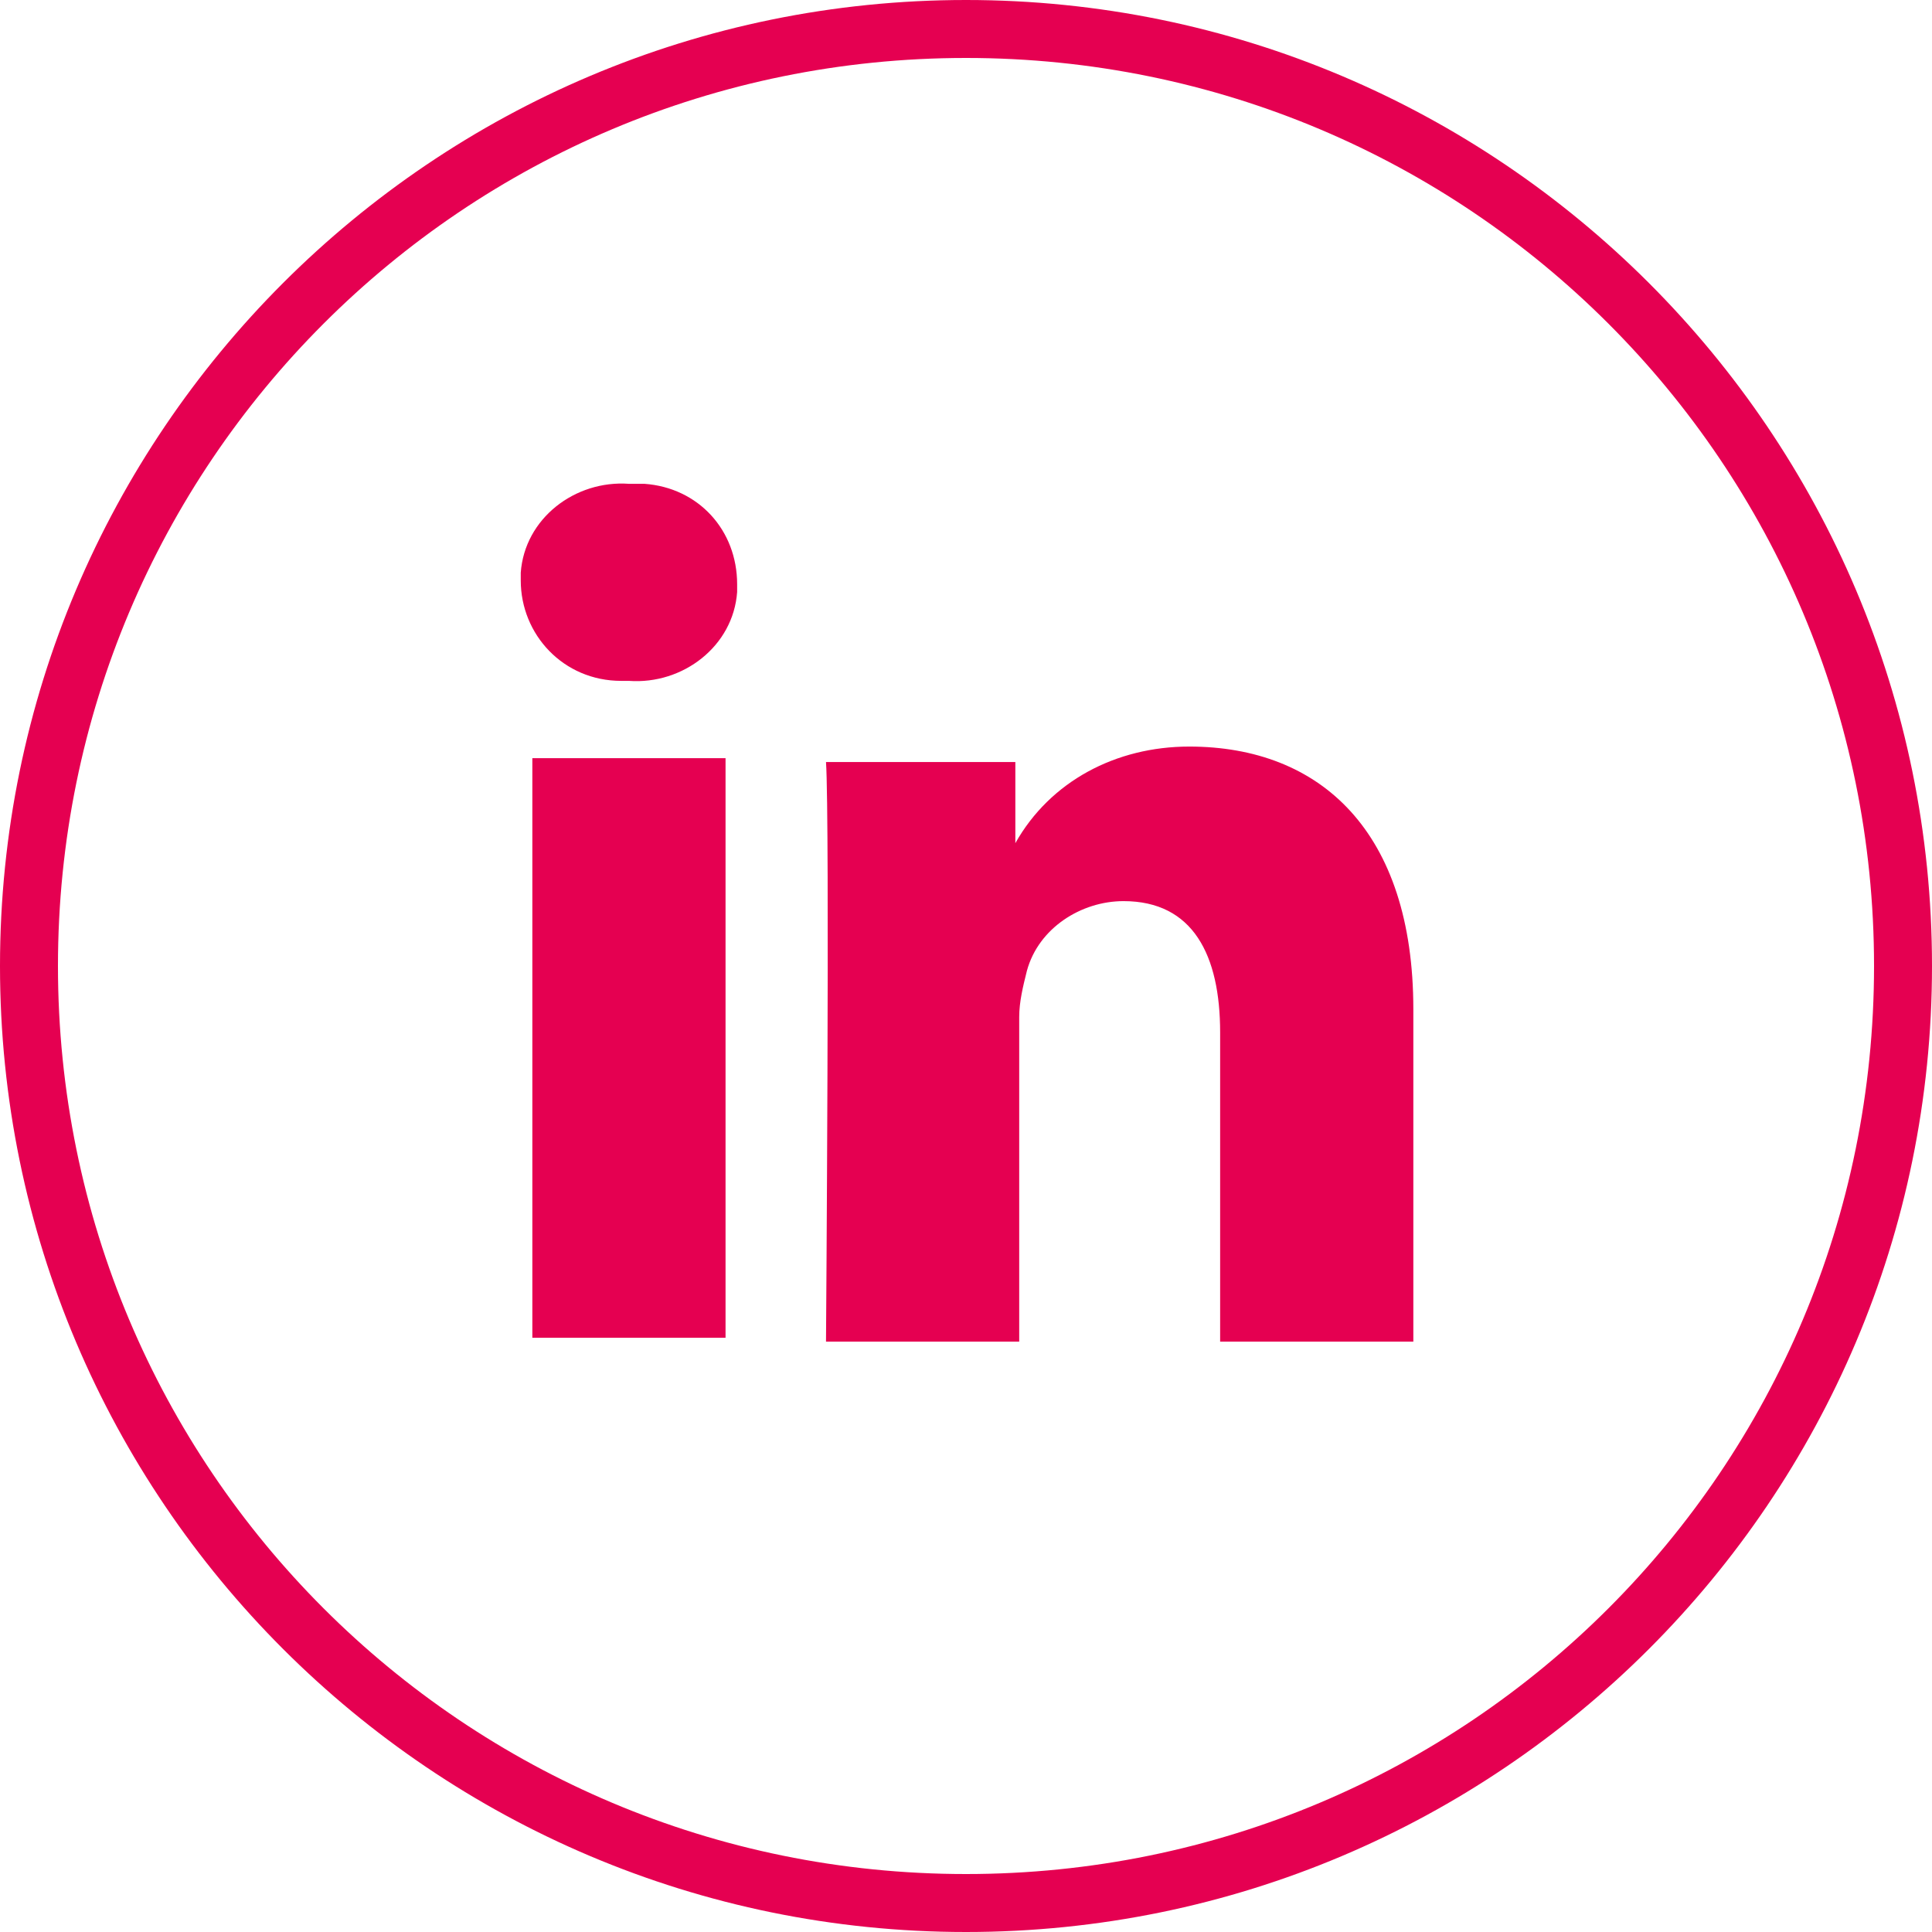 <?xml version="1.0" encoding="utf-8"?>
<!-- Generator: Adobe Illustrator 24.3.0, SVG Export Plug-In . SVG Version: 6.00 Build 0)  -->
<svg version="1.1" id="Livello_1" xmlns="http://www.w3.org/2000/svg" xmlns:xlink="http://www.w3.org/1999/xlink" x="0px" y="0px"
	 viewBox="0 0 50 50" style="enable-background:new 0 0 50 50;" xml:space="preserve">
<g>
	<path style="fill:#E50051;" d="M25,1.5C38,1.5,48.5,12,48.5,25S38,48.5,25,48.5S1.5,38,1.5,25S12,1.5,25,1.5 M25,0
		C11.2,0,0,11.2,0,25s11.2,25,25,25s25-11.2,25-25S38.8,0,25,0L25,0z"/>
</g>
<g id="Group_8119" transform="translate(1284.177 1133.321)">
	<g id="Path_10880">
		<path style="fill:#E50051;" d="M-1247.6-1107.2v8.6h-5v-8c0-2-0.7-3.4-2.5-3.4c-1.1,0-2.2,0.7-2.5,1.8c-0.1,0.4-0.2,0.8-0.2,1.2
			v8.4h-5c0,0,0.1-13.5,0-15h4.9v2.1c0,0,0,0,0,0.1h0v-0.1c0.9-1.6,2.6-2.5,4.5-2.5C-1250-1114-1247.6-1111.8-1247.6-1107.2
			L-1247.6-1107.2z M-1267.9-1120.8c-1.4-0.1-2.7,0.9-2.8,2.3c0,0.1,0,0.1,0,0.2c0,1.4,1.1,2.6,2.6,2.6c0.1,0,0.1,0,0.2,0h0
			c1.4,0.1,2.7-0.9,2.8-2.3c0-0.1,0-0.2,0-0.2c0-1.4-1-2.5-2.4-2.6C-1267.7-1120.8-1267.8-1120.8-1267.9-1120.8z M-1270.4-1098.7h5
			v-15h-5L-1270.4-1098.7z"/>
	</g>
</g>
</svg>
